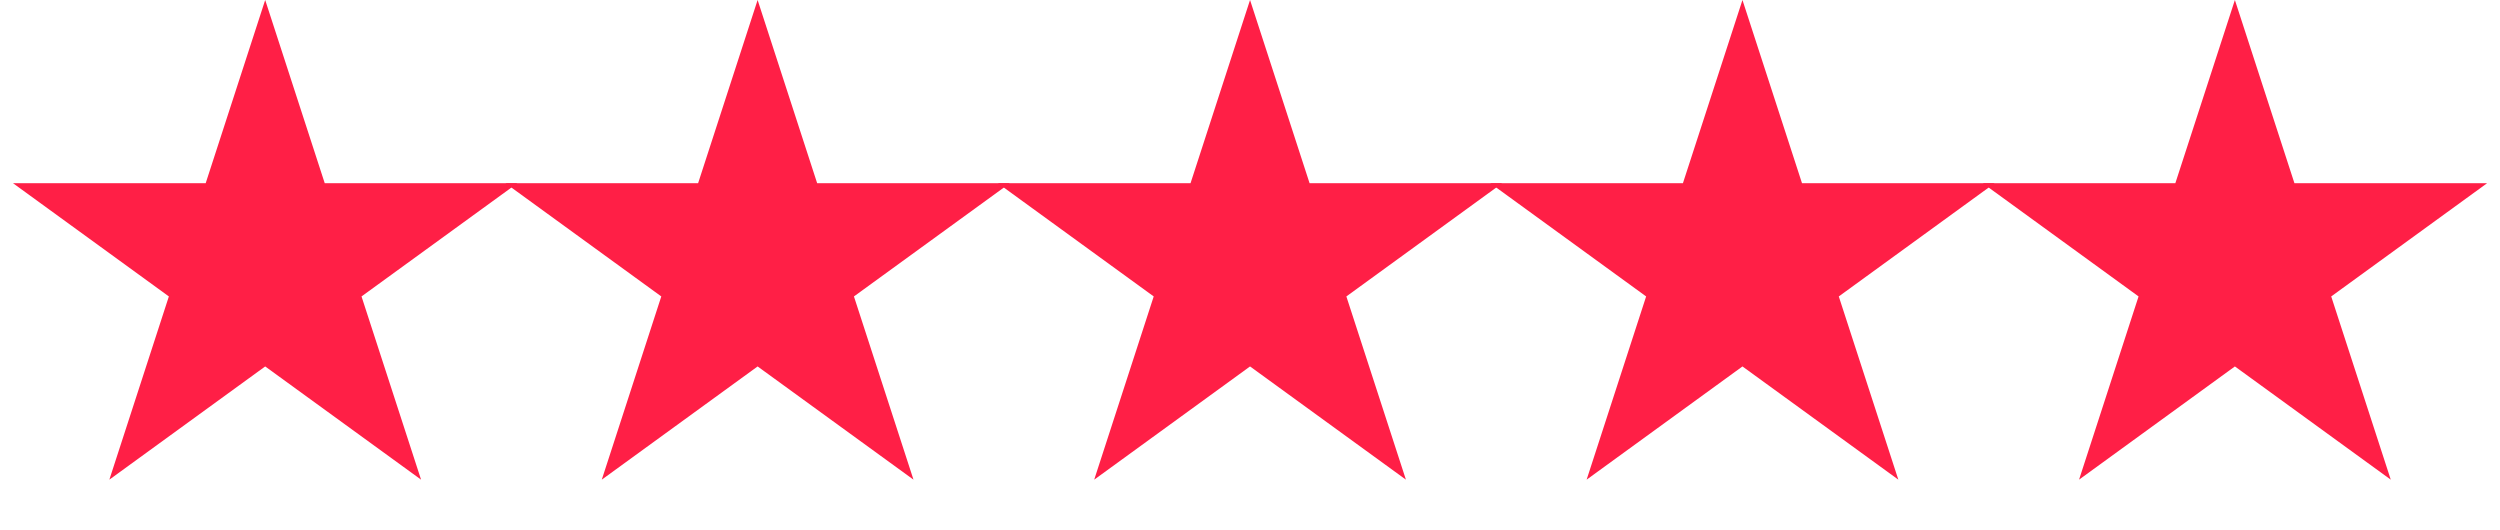 <?xml version="1.0" encoding="UTF-8"?> <svg xmlns="http://www.w3.org/2000/svg" width="66" height="14" viewBox="0 0 66 14" fill="none"><path d="M7.001 0L8.573 4.837H13.659L9.544 7.826L11.116 12.663L7.001 9.674L2.887 12.663L4.458 7.826L0.344 4.837H5.43L7.001 0Z" fill="#FF1F46"></path><path d="M20.001 0L21.573 4.837H26.659L22.544 7.826L24.116 12.663L20.001 9.674L15.887 12.663L17.458 7.826L13.344 4.837H18.43L20.001 0Z" fill="#FF1F46"></path><path d="M33.001 0L34.573 4.837H39.658L35.544 7.826L37.116 12.663L33.001 9.674L28.887 12.663L30.458 7.826L26.344 4.837H31.43L33.001 0Z" fill="#FF1F46"></path><path d="M46.001 0L47.573 4.837H52.658L48.544 7.826L50.116 12.663L46.001 9.674L41.887 12.663L43.458 7.826L39.344 4.837H44.429L46.001 0Z" fill="#FF1F46"></path><path d="M59.001 0L60.573 4.837H65.659L61.544 7.826L63.116 12.663L59.001 9.674L54.887 12.663L56.458 7.826L52.344 4.837H57.429L59.001 0Z" fill="#FF1F46"></path></svg> 